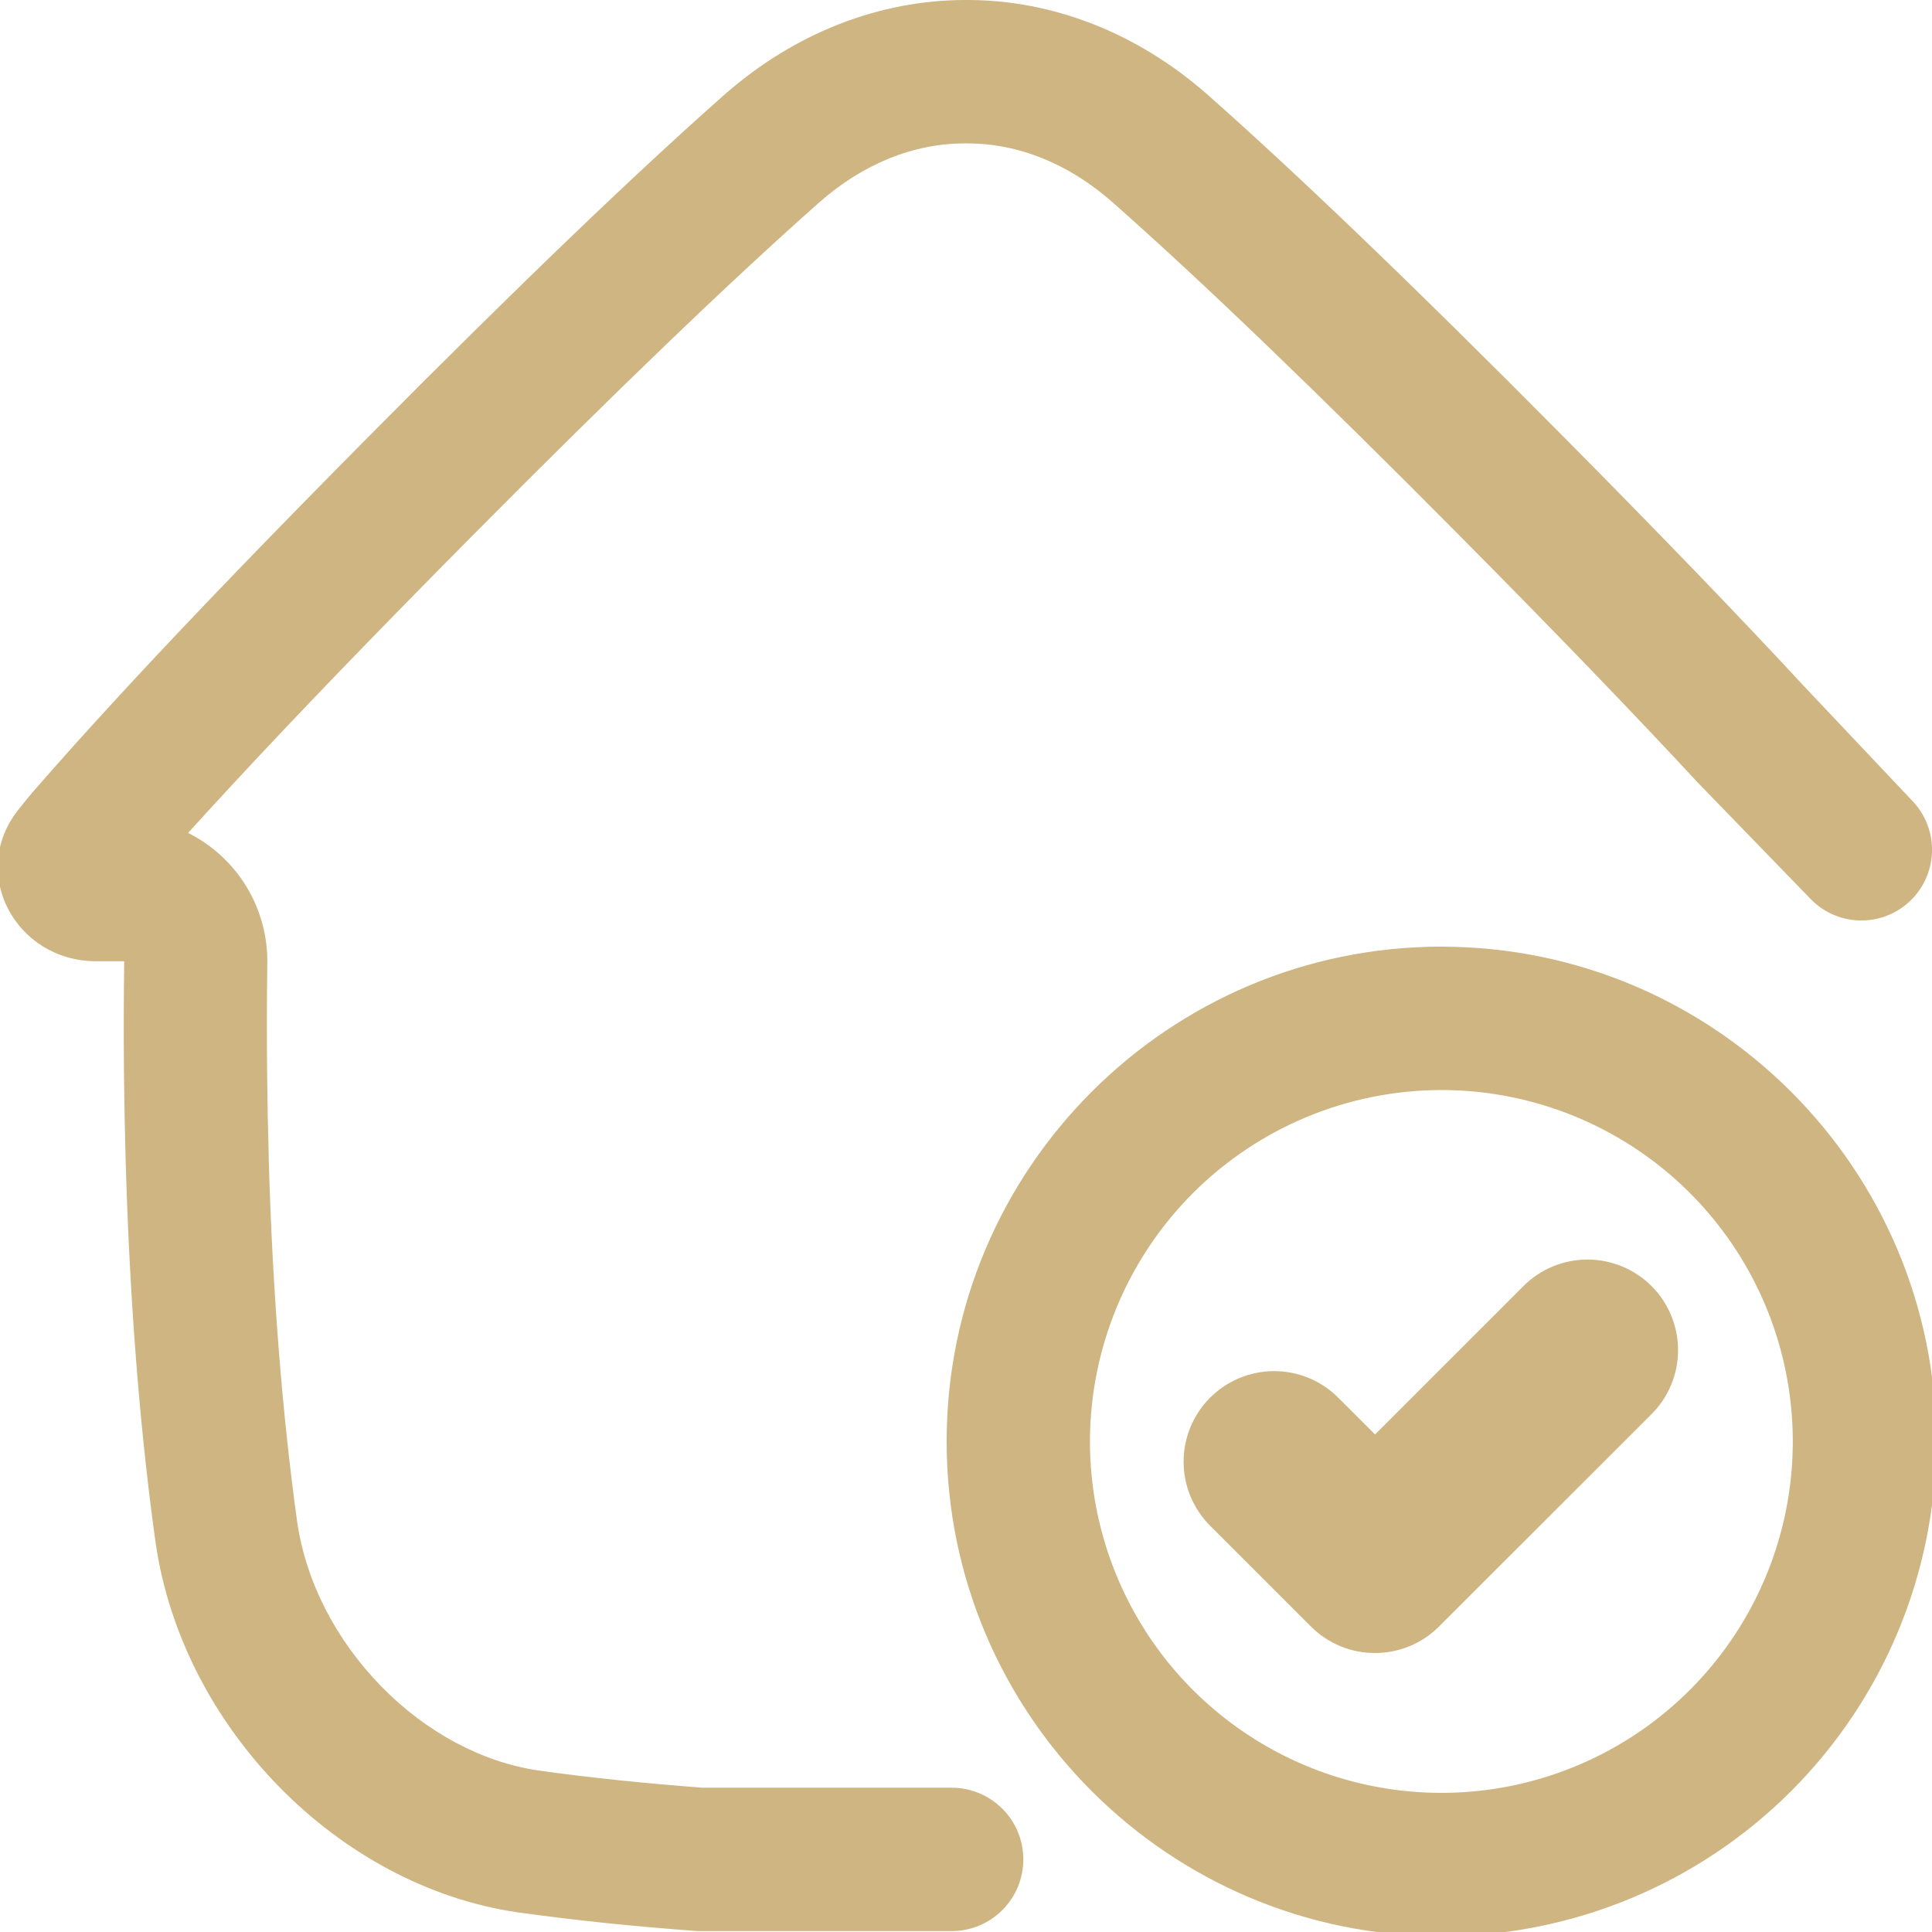 <svg width="200" height="200" viewBox="0 0 200 200" fill="none" xmlns="http://www.w3.org/2000/svg">
<g clip-path="url(#clip0_224_145)">
<path d="M142.356 171.117C141.123 171.123 139.901 170.884 138.762 170.415C137.622 169.945 136.586 169.255 135.715 168.383L125.274 157.945C123.515 156.187 122.527 153.803 122.526 151.316C122.526 148.829 123.513 146.444 125.272 144.686C127.03 142.927 129.414 141.939 131.901 141.938C134.388 141.938 136.773 142.926 138.531 144.684L142.344 148.496L157.707 133.133C158.578 132.262 159.612 131.572 160.749 131.101C161.887 130.63 163.106 130.388 164.337 130.388C165.569 130.388 166.788 130.631 167.925 131.102C169.063 131.573 170.096 132.264 170.967 133.135C171.837 134.006 172.528 135.039 172.999 136.177C173.47 137.315 173.712 138.534 173.712 139.765C173.712 140.996 173.469 142.216 172.998 143.353C172.527 144.491 171.836 145.524 170.965 146.395L148.984 168.359C148.116 169.234 147.083 169.927 145.945 170.4C144.808 170.874 143.588 171.117 142.356 171.117Z" fill="#CEB582"/>
<path d="M149.219 112.84C156.413 112.841 163.446 114.976 169.428 118.975C175.409 122.973 180.071 128.655 182.823 135.303C185.575 141.95 186.294 149.264 184.89 156.321C183.485 163.377 180.02 169.858 174.932 174.945C169.844 180.032 163.362 183.496 156.305 184.899C149.249 186.302 141.934 185.581 135.288 182.828C128.641 180.074 122.959 175.411 118.962 169.429C114.965 163.447 112.832 156.413 112.832 149.219C112.842 139.572 116.68 130.324 123.501 123.504C130.323 116.683 139.572 112.848 149.219 112.84ZM149.219 97.996C120.977 97.996 97.996 120.973 97.996 149.215C97.996 177.457 120.969 200.438 149.219 200.438C162.797 200.421 175.815 195.019 185.416 185.417C195.017 175.815 200.418 162.797 200.434 149.219C200.434 120.977 177.457 98 149.211 98L149.219 97.996Z" fill="#CEB582"/>
<path d="M175.734 80.992C169.156 73.894 160.914 65.344 151.227 55.582C136.445 40.672 124.34 29.039 115.234 20.996C110.715 16.98 105.469 14.844 100.117 14.844H99.891C94.531 14.844 89.293 16.98 84.766 20.992C75.668 29.039 63.563 40.672 48.781 55.578C39.094 65.344 30.848 73.894 24.27 80.992C24.235 81.035 24.195 81.074 24.156 81.113C22.526 82.874 20.964 84.577 19.469 86.223C21.967 87.472 24.062 89.401 25.513 91.787C26.964 94.174 27.713 96.922 27.672 99.715C27.621 103.313 27.613 107.027 27.648 110.762C27.676 113.746 27.735 116.762 27.817 119.719V119.898C28.207 133.715 29.215 146.395 30.77 157.59C31.672 163.734 34.766 169.77 39.492 174.598C44.145 179.348 49.895 182.41 55.688 183.273C58.422 183.664 61.273 184 64.207 184.305C66.961 184.59 69.824 184.844 72.731 185.063H98.512C100.465 185.062 102.34 185.833 103.73 187.206C105.119 188.579 105.911 190.445 105.934 192.398C105.945 193.38 105.761 194.355 105.394 195.265C105.026 196.175 104.481 197.004 103.79 197.702C103.1 198.4 102.278 198.955 101.372 199.333C100.466 199.712 99.494 199.906 98.512 199.906H72.215C68.817 199.656 65.652 199.375 62.703 199.07C59.671 198.755 56.645 198.388 53.625 197.969C34.996 195.277 18.86 178.797 16.106 159.687C14.746 149.922 13.504 137.105 13.012 120.344C12.926 117.328 12.866 114.184 12.832 110.91C12.797 106.91 12.809 103.098 12.86 99.508H9.938C1.625 99.484 -3.23 90.43 1.824 83.918C2.33 83.269 2.85 82.629 3.387 81.996C6.227 78.731 9.531 75.051 13.367 70.91C19.965 63.785 28.16 55.285 38.227 45.129C54.145 29.074 66.047 17.715 74.91 9.875C82.293 3.355 91.09 0.02 99.867 0H100.137C108.918 0 117.715 3.348 125.082 9.867C133.941 17.707 145.848 29.066 161.766 45.121C171.828 55.277 180.024 63.773 186.625 70.902L197.914 82.852C199.248 84.213 199.997 86.04 200.004 87.946C200.01 89.851 199.273 91.684 197.949 93.055C197.275 93.753 196.468 94.31 195.577 94.694C194.685 95.077 193.726 95.279 192.755 95.288C191.784 95.297 190.821 95.113 189.923 94.746C189.024 94.38 188.207 93.838 187.52 93.152L175.734 80.992Z" fill="#CEB582"/>
</g>
<defs>
<clipPath id="clip0_224_145">
<rect width="200" height="200" fill="white"/>
</clipPath>
</defs>
</svg>
